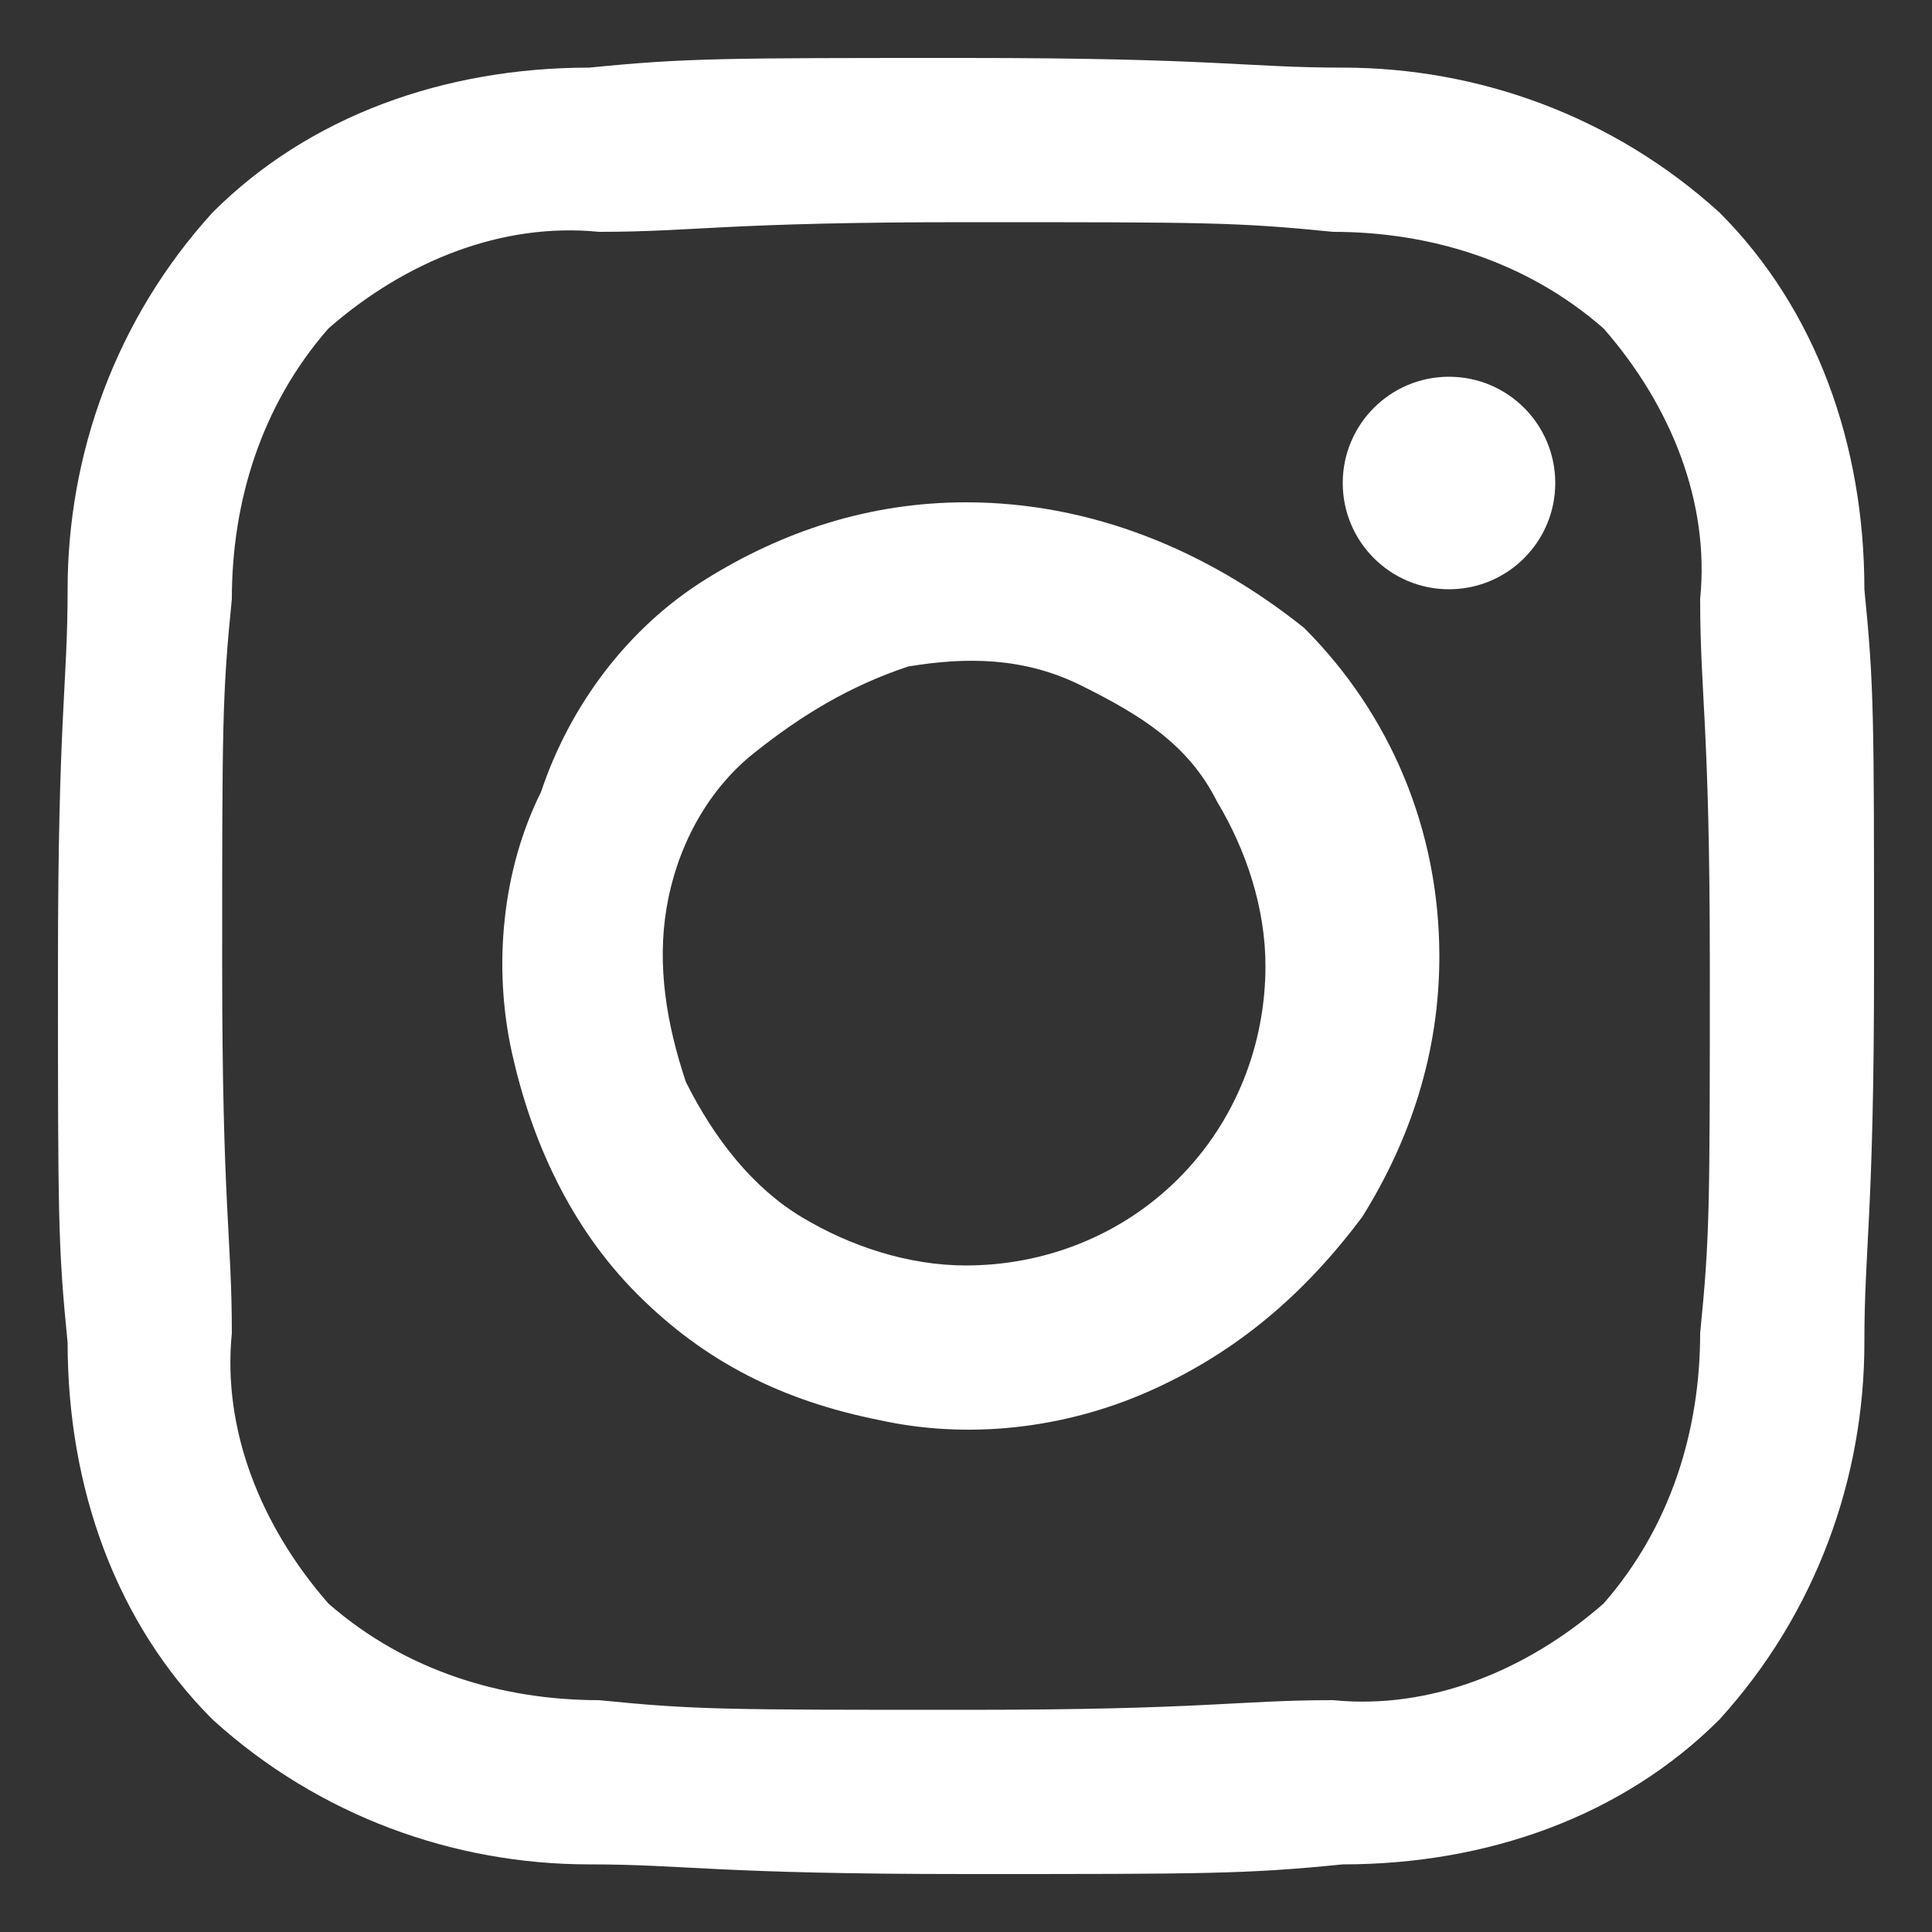 <?xml version="1.0" encoding="utf-8"?>
<!-- Generator: Adobe Illustrator 25.2.1, SVG Export Plug-In . SVG Version: 6.00 Build 0)  -->
<svg version="1.1" id="Calque_1" xmlns="http://www.w3.org/2000/svg" xmlns:xlink="http://www.w3.org/1999/xlink" x="0px" y="0px"
	 viewBox="0 0 20 20" style="enable-background:new 0 0 20 20;" xml:space="preserve">
<rect x="0" y="0" width="20" height="20" fill="#333333" stroke="none"/>
<style type="text/css">
	.st0{fill:#FFFFFF;}
</style>
<g>
	<path class="st0" d="M19.3,6.1c0-1.5-0.5-2.9-1.5-3.9c-1.1-1-2.5-1.5-3.9-1.5c-1,0-1.3-0.1-3.9-0.1c-2.5,0-2.9,0-3.9,0.1
		c-1.5,0-2.9,0.5-3.9,1.5c-1,1.1-1.5,2.5-1.5,3.9c0,1-0.1,1.3-0.1,3.9s0,2.9,0.1,3.9c0,1.5,0.5,2.9,1.5,3.9c1.1,1,2.5,1.5,3.9,1.5
		c1,0,1.3,0.1,3.9,0.1c2.5,0,2.9,0,3.9-0.1c1.5,0,2.9-0.5,3.9-1.5c1-1.1,1.5-2.5,1.5-3.9c0-1,0.1-1.3,0.1-3.9S19.4,7.1,19.3,6.1z
		 M17.6,13.8c0,1-0.3,2-1,2.8c-0.8,0.7-1.8,1.1-2.8,1c-1,0-1.3,0.1-3.8,0.1s-2.8,0-3.8-0.1c-1,0-2-0.3-2.8-1c-0.7-0.8-1.1-1.8-1-2.8
		c0-1-0.1-1.3-0.1-3.8s0-2.8,0.1-3.8c0-1,0.3-2,1-2.8c0.8-0.7,1.8-1.1,2.8-1c1,0,1.3-0.1,3.8-0.1s2.8,0,3.8,0.1c1,0,2,0.3,2.8,1
		c0.7,0.8,1.1,1.8,1,2.8c0,1,0.1,1.3,0.1,3.8S17.7,12.8,17.6,13.8z"/>
	<path class="st0" d="M10,5.2C9,5.2,8.1,5.5,7.3,6S5.9,7.3,5.6,8.2C5.2,9,5.1,10,5.3,10.9c0.2,0.9,0.6,1.8,1.3,2.5s1.5,1.1,2.5,1.3
		c0.9,0.2,1.9,0.1,2.8-0.3c0.9-0.4,1.6-1,2.2-1.8c0.5-0.8,0.8-1.7,0.8-2.7c0-1.3-0.5-2.5-1.4-3.4C12.5,5.7,11.3,5.2,10,5.2z
		 M12.2,12.2c-0.6,0.6-1.4,0.9-2.2,0.9c-0.6,0-1.2-0.2-1.7-0.5s-0.9-0.8-1.2-1.4C6.9,10.6,6.8,10,6.9,9.4s0.4-1.2,0.9-1.6
		s1-0.7,1.6-0.9c0.6-0.1,1.2-0.1,1.8,0.2s1.1,0.6,1.4,1.2c0.3,0.5,0.5,1.1,0.5,1.7C13.1,10.8,12.8,11.6,12.2,12.2z"/>
	<circle class="st0" cx="15" cy="5" r="1.1"/>
</g>
</svg>
